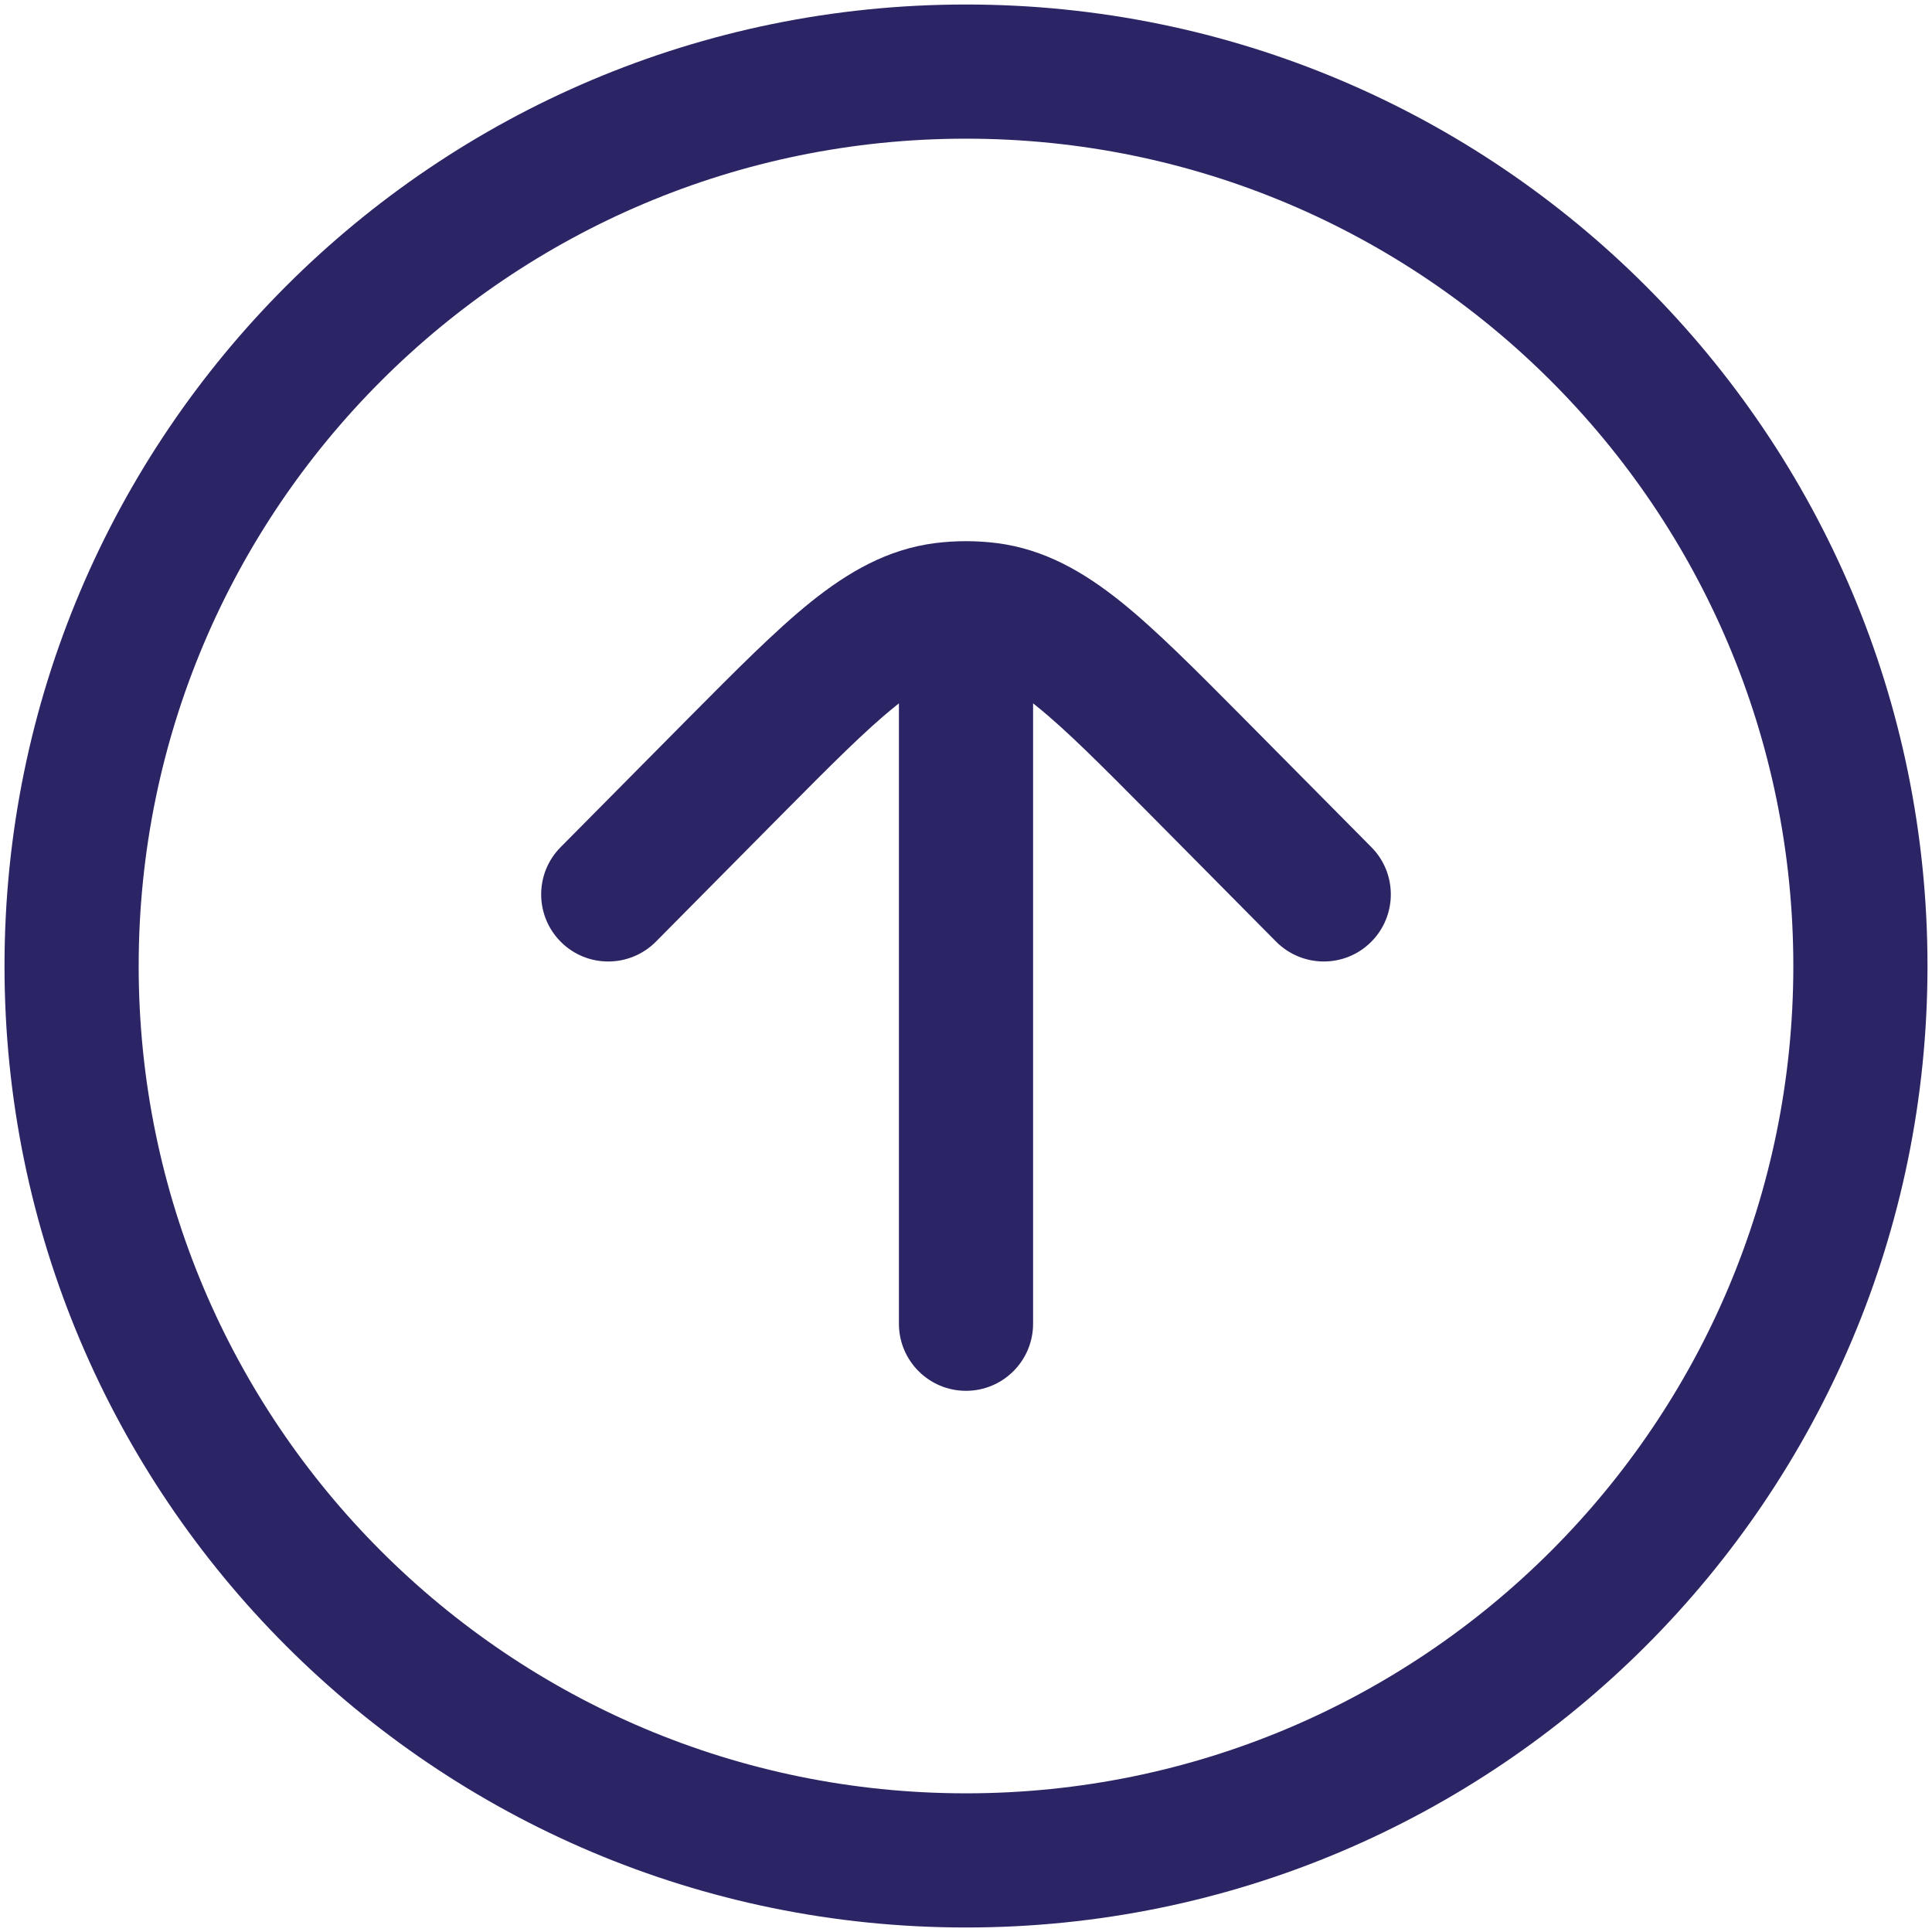 <svg width="18" height="18" viewBox="0 0 18 18" fill="none" xmlns="http://www.w3.org/2000/svg">
    <path d="M8.339 6.582C8.351 6.572 8.363 6.562 8.375 6.553V12.333C8.375 12.678 8.655 12.958 9 12.958C9.345 12.958 9.625 12.678 9.625 12.333V6.553C9.637 6.562 9.649 6.572 9.661 6.582C9.93 6.798 10.25 7.119 10.725 7.598L11.889 8.773C12.133 9.018 12.528 9.02 12.773 8.777C13.018 8.534 13.02 8.138 12.777 7.893L11.587 6.692C11.144 6.246 10.775 5.873 10.444 5.607C10.097 5.329 9.732 5.117 9.288 5.06C9.097 5.036 8.903 5.036 8.712 5.06C8.268 5.117 7.903 5.329 7.556 5.607C7.225 5.873 6.856 6.246 6.413 6.692L5.223 7.893C4.98 8.138 4.982 8.534 5.227 8.777C5.472 9.02 5.868 9.018 6.111 8.773L7.275 7.598C7.75 7.119 8.07 6.798 8.339 6.582Z" fill="#2B2565"></path>
    <path fill-rule="evenodd" clip-rule="evenodd" d="M9 0.042C13.948 0.042 17.958 4.052 17.958 9C17.958 13.947 13.948 17.958 9 17.958C4.052 17.958 0.042 13.947 0.042 9C0.042 4.052 4.052 0.042 9 0.042ZM16.708 9C16.708 4.743 13.257 1.292 9 1.292C4.743 1.292 1.292 4.743 1.292 9C1.292 13.257 4.743 16.708 9 16.708C13.257 16.708 16.708 13.257 16.708 9Z" fill="#2B2565"></path>
</svg>
